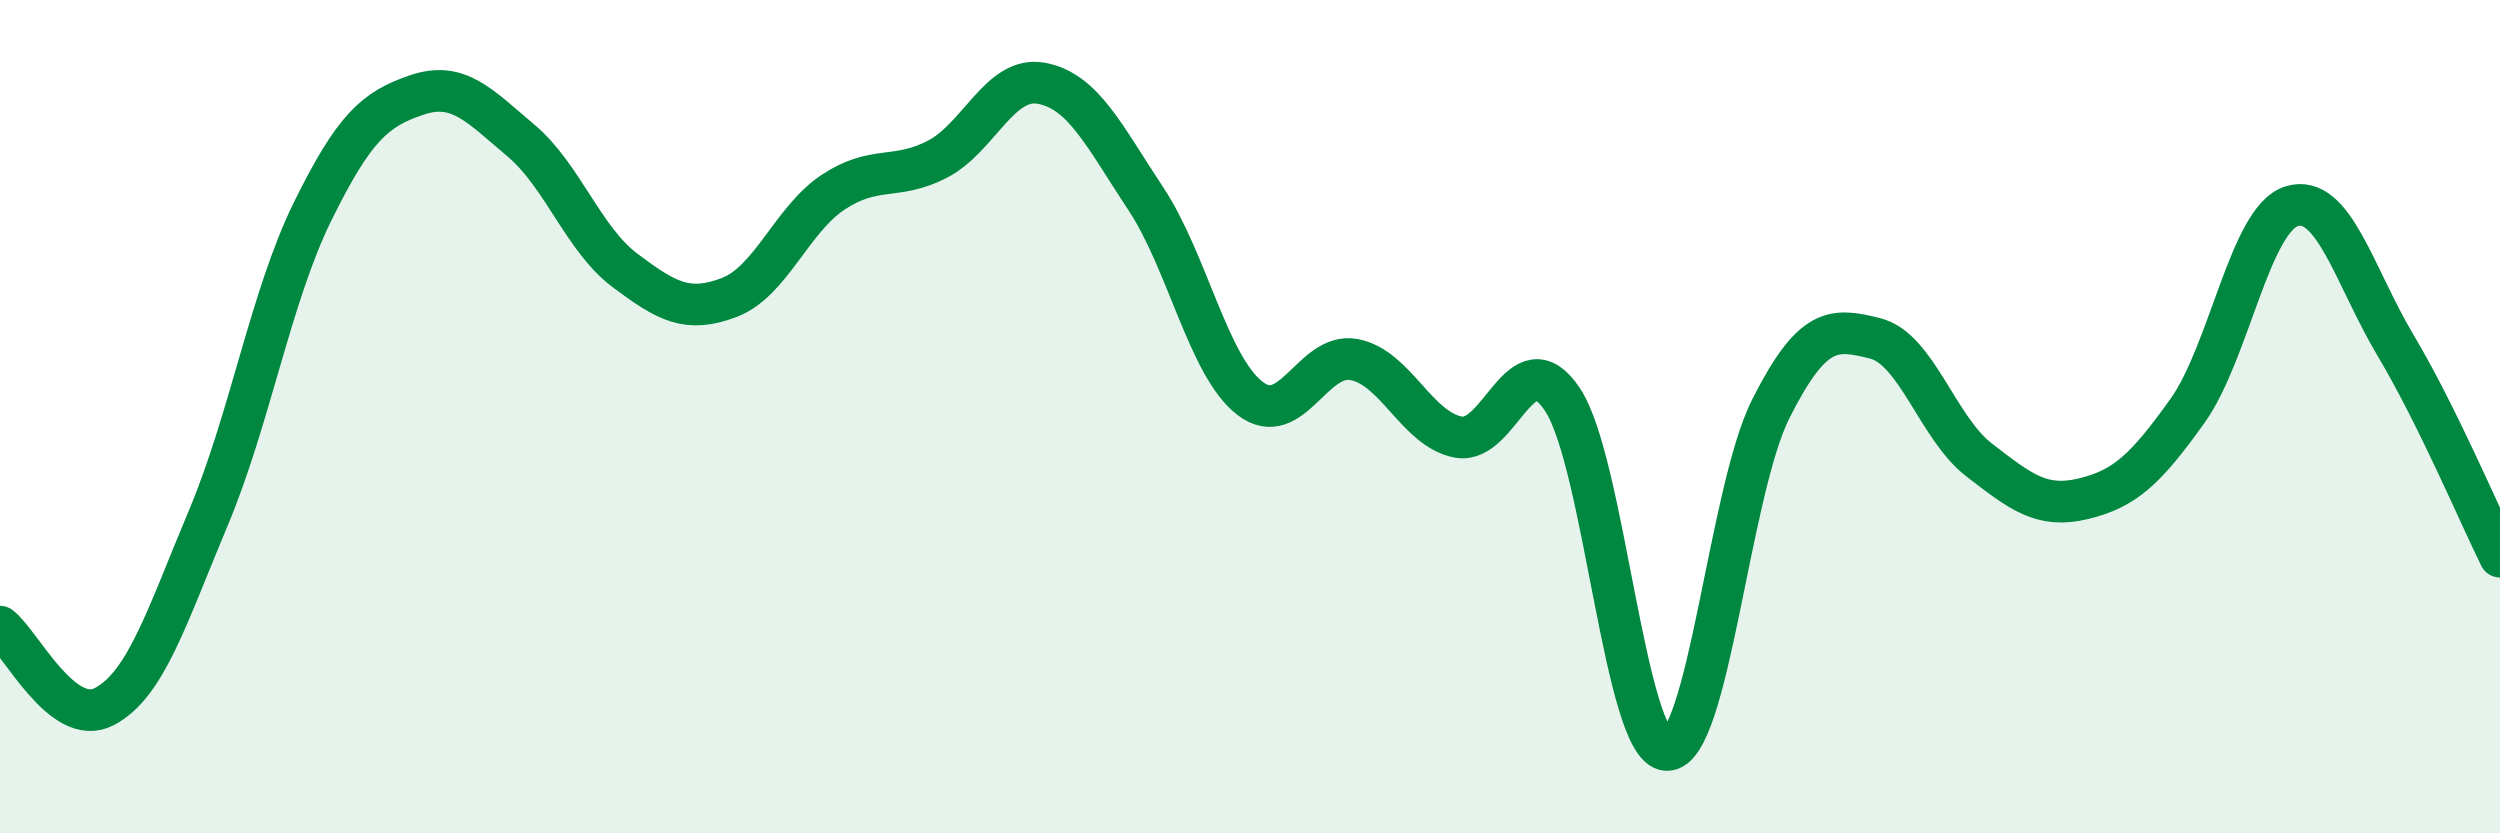 
    <svg width="60" height="20" viewBox="0 0 60 20" xmlns="http://www.w3.org/2000/svg">
      <path
        d="M 0,15.04 C 0.5,15.42 1.5,17.48 2.5,16.96 C 3.5,16.44 4,14.81 5,12.43 C 6,10.05 6.5,7.11 7.5,5.08 C 8.5,3.05 9,2.62 10,2.28 C 11,1.94 11.5,2.53 12.5,3.37 C 13.5,4.21 14,5.74 15,6.49 C 16,7.24 16.5,7.52 17.5,7.14 C 18.5,6.76 19,5.27 20,4.61 C 21,3.95 21.5,4.34 22.5,3.82 C 23.5,3.3 24,1.81 25,2 C 26,2.19 26.5,3.26 27.5,4.77 C 28.5,6.28 29,8.79 30,9.56 C 31,10.33 31.5,8.44 32.5,8.63 C 33.5,8.82 34,10.3 35,10.49 C 36,10.68 36.5,8.09 37.5,9.59 C 38.5,11.09 39,17.96 40,18 C 41,18.04 41.5,11.79 42.5,9.81 C 43.5,7.83 44,7.87 45,8.12 C 46,8.37 46.5,10.27 47.5,11.04 C 48.5,11.81 49,12.21 50,11.97 C 51,11.73 51.5,11.26 52.5,9.86 C 53.5,8.46 54,5.26 55,4.95 C 56,4.64 56.5,6.62 57.5,8.3 C 58.5,9.98 59.5,12.35 60,13.36L60 20L0 20Z"
        fill="#008740"
        opacity="0.1"
        stroke-linecap="round"
        stroke-linejoin="round"
      />
      <path
        d="M 0,15.04 C 0.5,15.42 1.5,17.48 2.5,16.96 C 3.5,16.44 4,14.81 5,12.43 C 6,10.05 6.5,7.11 7.5,5.08 C 8.5,3.05 9,2.62 10,2.28 C 11,1.94 11.5,2.53 12.5,3.37 C 13.5,4.21 14,5.74 15,6.49 C 16,7.24 16.5,7.52 17.5,7.14 C 18.5,6.76 19,5.27 20,4.61 C 21,3.95 21.5,4.34 22.5,3.82 C 23.5,3.3 24,1.81 25,2 C 26,2.19 26.5,3.26 27.5,4.77 C 28.5,6.28 29,8.79 30,9.56 C 31,10.33 31.5,8.44 32.5,8.63 C 33.5,8.82 34,10.3 35,10.49 C 36,10.68 36.5,8.09 37.5,9.59 C 38.5,11.09 39,17.96 40,18 C 41,18.04 41.5,11.79 42.5,9.81 C 43.5,7.83 44,7.87 45,8.12 C 46,8.37 46.5,10.27 47.5,11.04 C 48.5,11.81 49,12.21 50,11.97 C 51,11.73 51.5,11.26 52.5,9.86 C 53.5,8.46 54,5.26 55,4.95 C 56,4.64 56.5,6.62 57.5,8.3 C 58.5,9.98 59.5,12.35 60,13.36"
        stroke="#008740"
        stroke-width="1"
        fill="none"
        stroke-linecap="round"
        stroke-linejoin="round"
      />
    </svg>
  